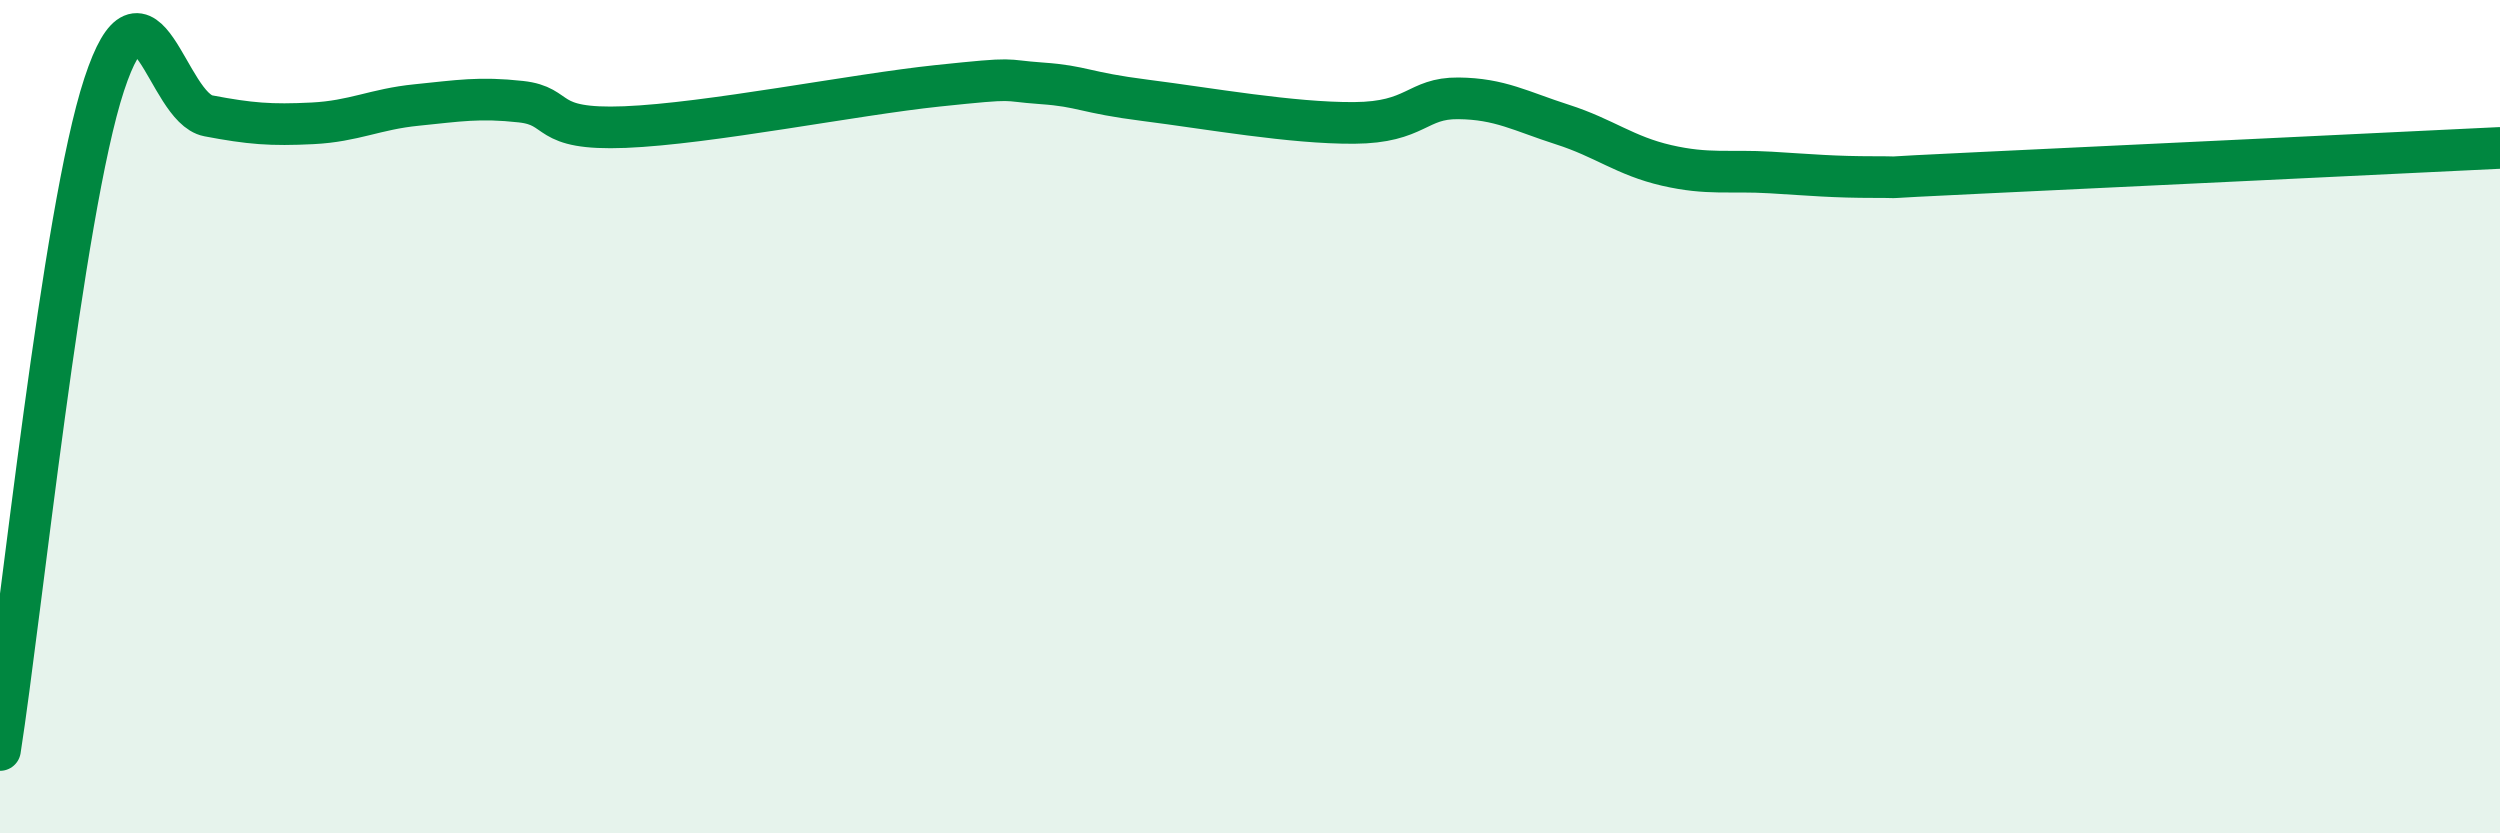 
    <svg width="60" height="20" viewBox="0 0 60 20" xmlns="http://www.w3.org/2000/svg">
      <path
        d="M 0,18 C 0.5,14.81 1.5,5.07 2.5,2.03 C 3.5,-1.01 4,2.59 5,2.78 C 6,2.97 6.5,3.01 7.5,2.96 C 8.5,2.91 9,2.62 10,2.52 C 11,2.42 11.5,2.33 12.5,2.44 C 13.5,2.55 13,3.13 15,3.05 C 17,2.97 20.5,2.27 22.5,2.06 C 24.5,1.85 24,1.93 25,2 C 26,2.07 26,2.22 27.5,2.41 C 29,2.6 31,2.96 32.5,2.95 C 34,2.94 34,2.35 35,2.36 C 36,2.37 36.5,2.67 37.5,2.99 C 38.5,3.31 39,3.74 40,3.97 C 41,4.2 41.5,4.08 42.5,4.14 C 43.5,4.2 44,4.25 45,4.25 C 46,4.25 44.5,4.29 47.5,4.15 C 50.5,4.01 57.5,3.67 60,3.55L60 20L0 20Z"
        fill="#008740"
        opacity="0.1"
        stroke-linecap="round"
        stroke-linejoin="round"
      />
      <path
        d="M 0,18 C 0.5,14.81 1.5,5.07 2.5,2.03 C 3.5,-1.01 4,2.59 5,2.78 C 6,2.97 6.5,3.01 7.5,2.96 C 8.5,2.91 9,2.62 10,2.52 C 11,2.42 11.5,2.33 12.5,2.44 C 13.5,2.55 13,3.13 15,3.05 C 17,2.97 20.5,2.27 22.5,2.06 C 24.5,1.85 24,1.93 25,2 C 26,2.07 26,2.22 27.5,2.41 C 29,2.6 31,2.96 32.5,2.95 C 34,2.94 34,2.35 35,2.36 C 36,2.37 36.5,2.67 37.5,2.99 C 38.5,3.31 39,3.74 40,3.97 C 41,4.2 41.5,4.08 42.5,4.14 C 43.5,4.2 44,4.25 45,4.25 C 46,4.25 44.5,4.29 47.5,4.15 C 50.5,4.01 57.5,3.67 60,3.55"
        stroke="#008740"
        stroke-width="1"
        fill="none"
        stroke-linecap="round"
        stroke-linejoin="round"
      />
    </svg>
  